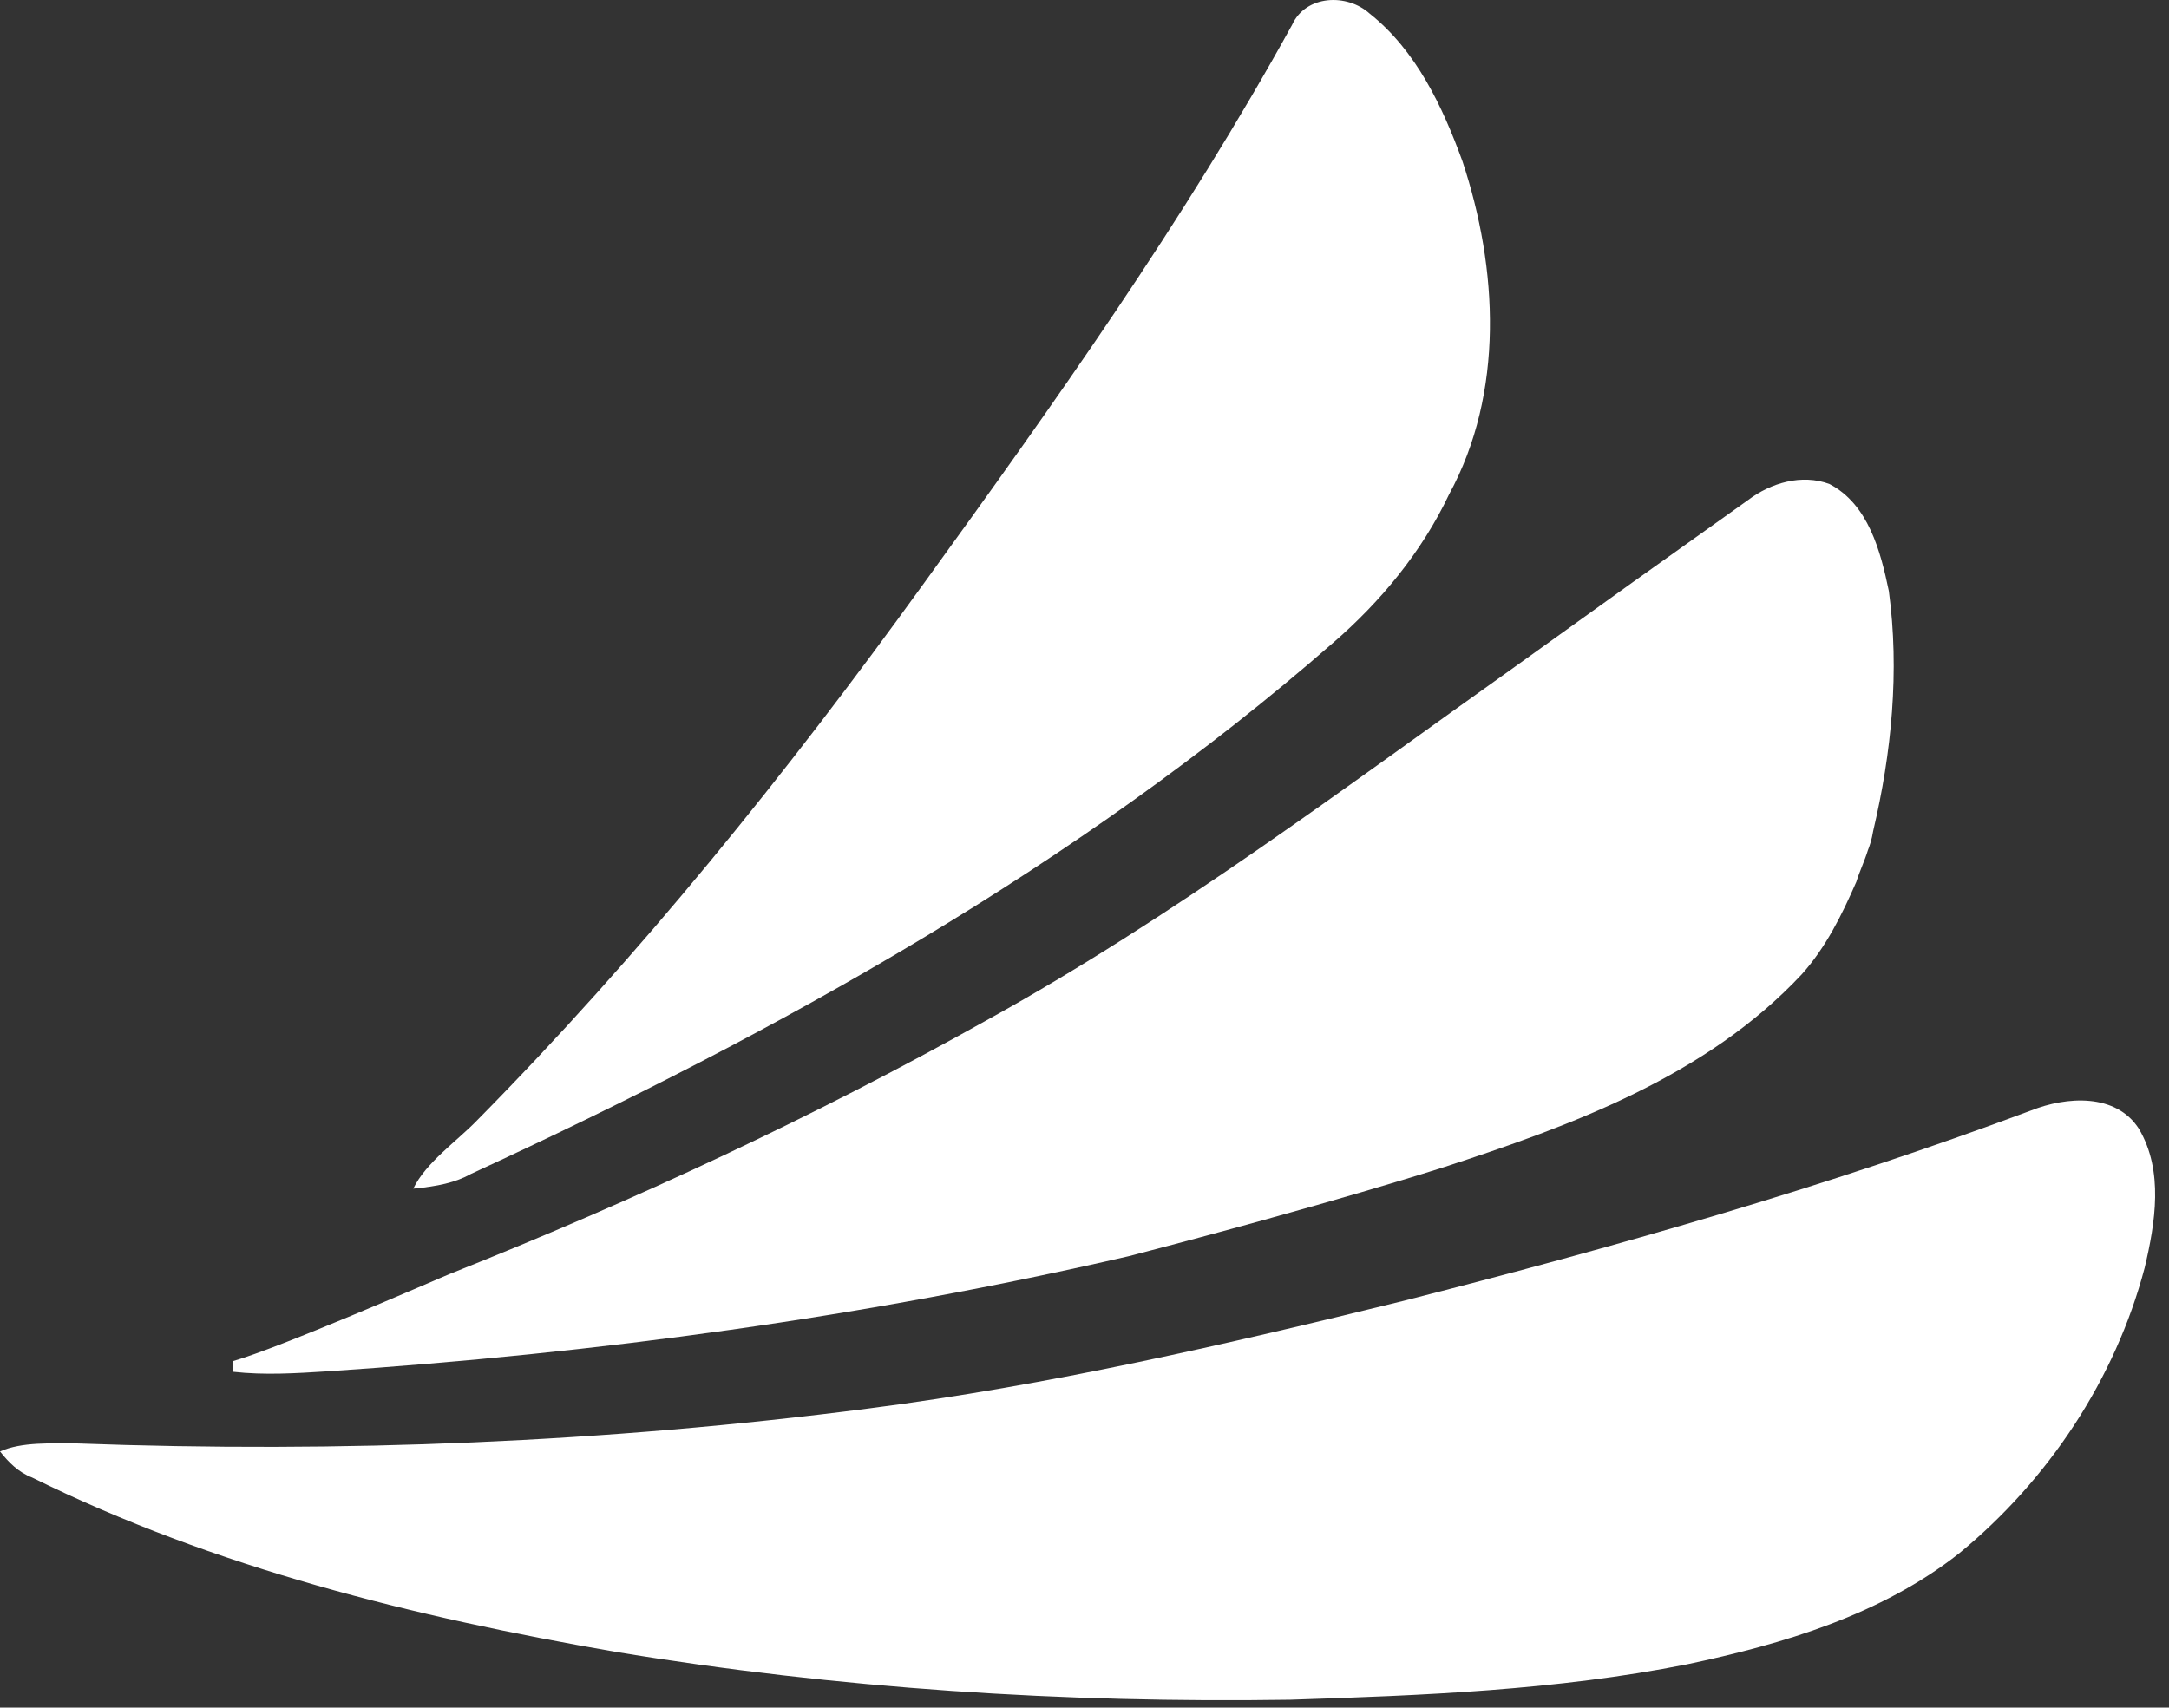 <?xml version="1.0" encoding="UTF-8"?>
<svg width="127px" height="100px" viewBox="0 0 127 100" version="1.1" xmlns="http://www.w3.org/2000/svg" xmlns:xlink="http://www.w3.org/1999/xlink">
    <rect x="0" y="0" width="127" height="100" fill="#333333" stroke="none"/>
    <!-- Generator: Sketch 43.2 (39069) - http://www.bohemiancoding.com/sketch -->
    <title>Care_Credit_Icon</title>
    <desc>Created with Sketch.</desc>
    <defs></defs>
    <g id="Page-1" stroke="none" stroke-width="1" fill="none" fill-rule="evenodd">
        <g id="Care_Credit_Icon" fill-rule="nonzero" fill="#FFFFFF">
            <path d="M75.653,1.46 C76.454,-0.303 78.876,-0.403 80.206,0.805 C82.925,2.965 84.466,6.244 85.63,9.442 C87.715,15.723 88.093,22.995 84.844,28.958 C83.248,32.323 80.84,35.239 78.035,37.662 C63.082,50.725 45.549,60.462 27.59,68.741 C26.678,69.255 25.622,69.476 24.198,69.611 C24.928,68.085 26.774,66.812 27.917,65.628 C37.486,55.939 46.048,45.306 54.016,34.271 C61.702,23.66 69.322,12.953 75.653,1.46" id="Fill-1"></path>
            <g id="Group-5" transform="translate(0, 64.237)">
                <path d="M118.931,0.793 C120.991,-0.023 123.892,-0.239 125.246,1.881 C126.692,4.344 126.199,7.37 125.574,10.01 C123.851,16.542 119.933,22.439 114.725,26.72 C110.147,30.337 104.396,32.044 98.769,33.233 C91.129,34.749 83.317,35.051 75.551,35.303 C62.321,35.504 49.06,34.658 36,32.492 C24.291,30.463 12.576,27.581 1.874,22.288 C1.093,21.991 0.503,21.402 0,20.762 C1.294,20.192 3.002,20.299 4.502,20.294 C19.969,20.863 35.496,20.239 50.848,18.249 C61.414,16.894 71.809,14.497 82.139,11.954 C94.564,8.791 106.919,5.285 118.931,0.793" id="Fill-3"></path>
            </g>
            <path d="M107.12,28.345 C109.397,29.533 110.112,32.283 110.595,34.609 C111.23,39.293 110.757,44.101 109.68,48.659 C109.595,49.183 109.466,49.553 109.371,49.789 C109.177,50.421 108.888,51.013 108.692,51.643 C107.851,53.572 106.904,55.491 105.489,57.067 C99.913,63.021 92.067,65.901 84.492,68.369 C84.492,68.369 77.878,70.504 66.089,73.566 C50.673,77.131 34.944,79.257 19.165,80.309 C17.327,80.425 15.483,80.541 13.65,80.335 L13.661,79.705 C16.371,78.929 25.099,75.127 26.302,74.618 C37.09,70.327 47.641,65.422 57.774,59.746 C68.698,53.713 78.676,46.168 88.829,38.955 C93.39,35.672 97.866,32.473 102.351,29.286 C103.685,28.274 105.504,27.74 107.12,28.345 Z" id="Fill-6"></path>
        </g>
    </g>
</svg>